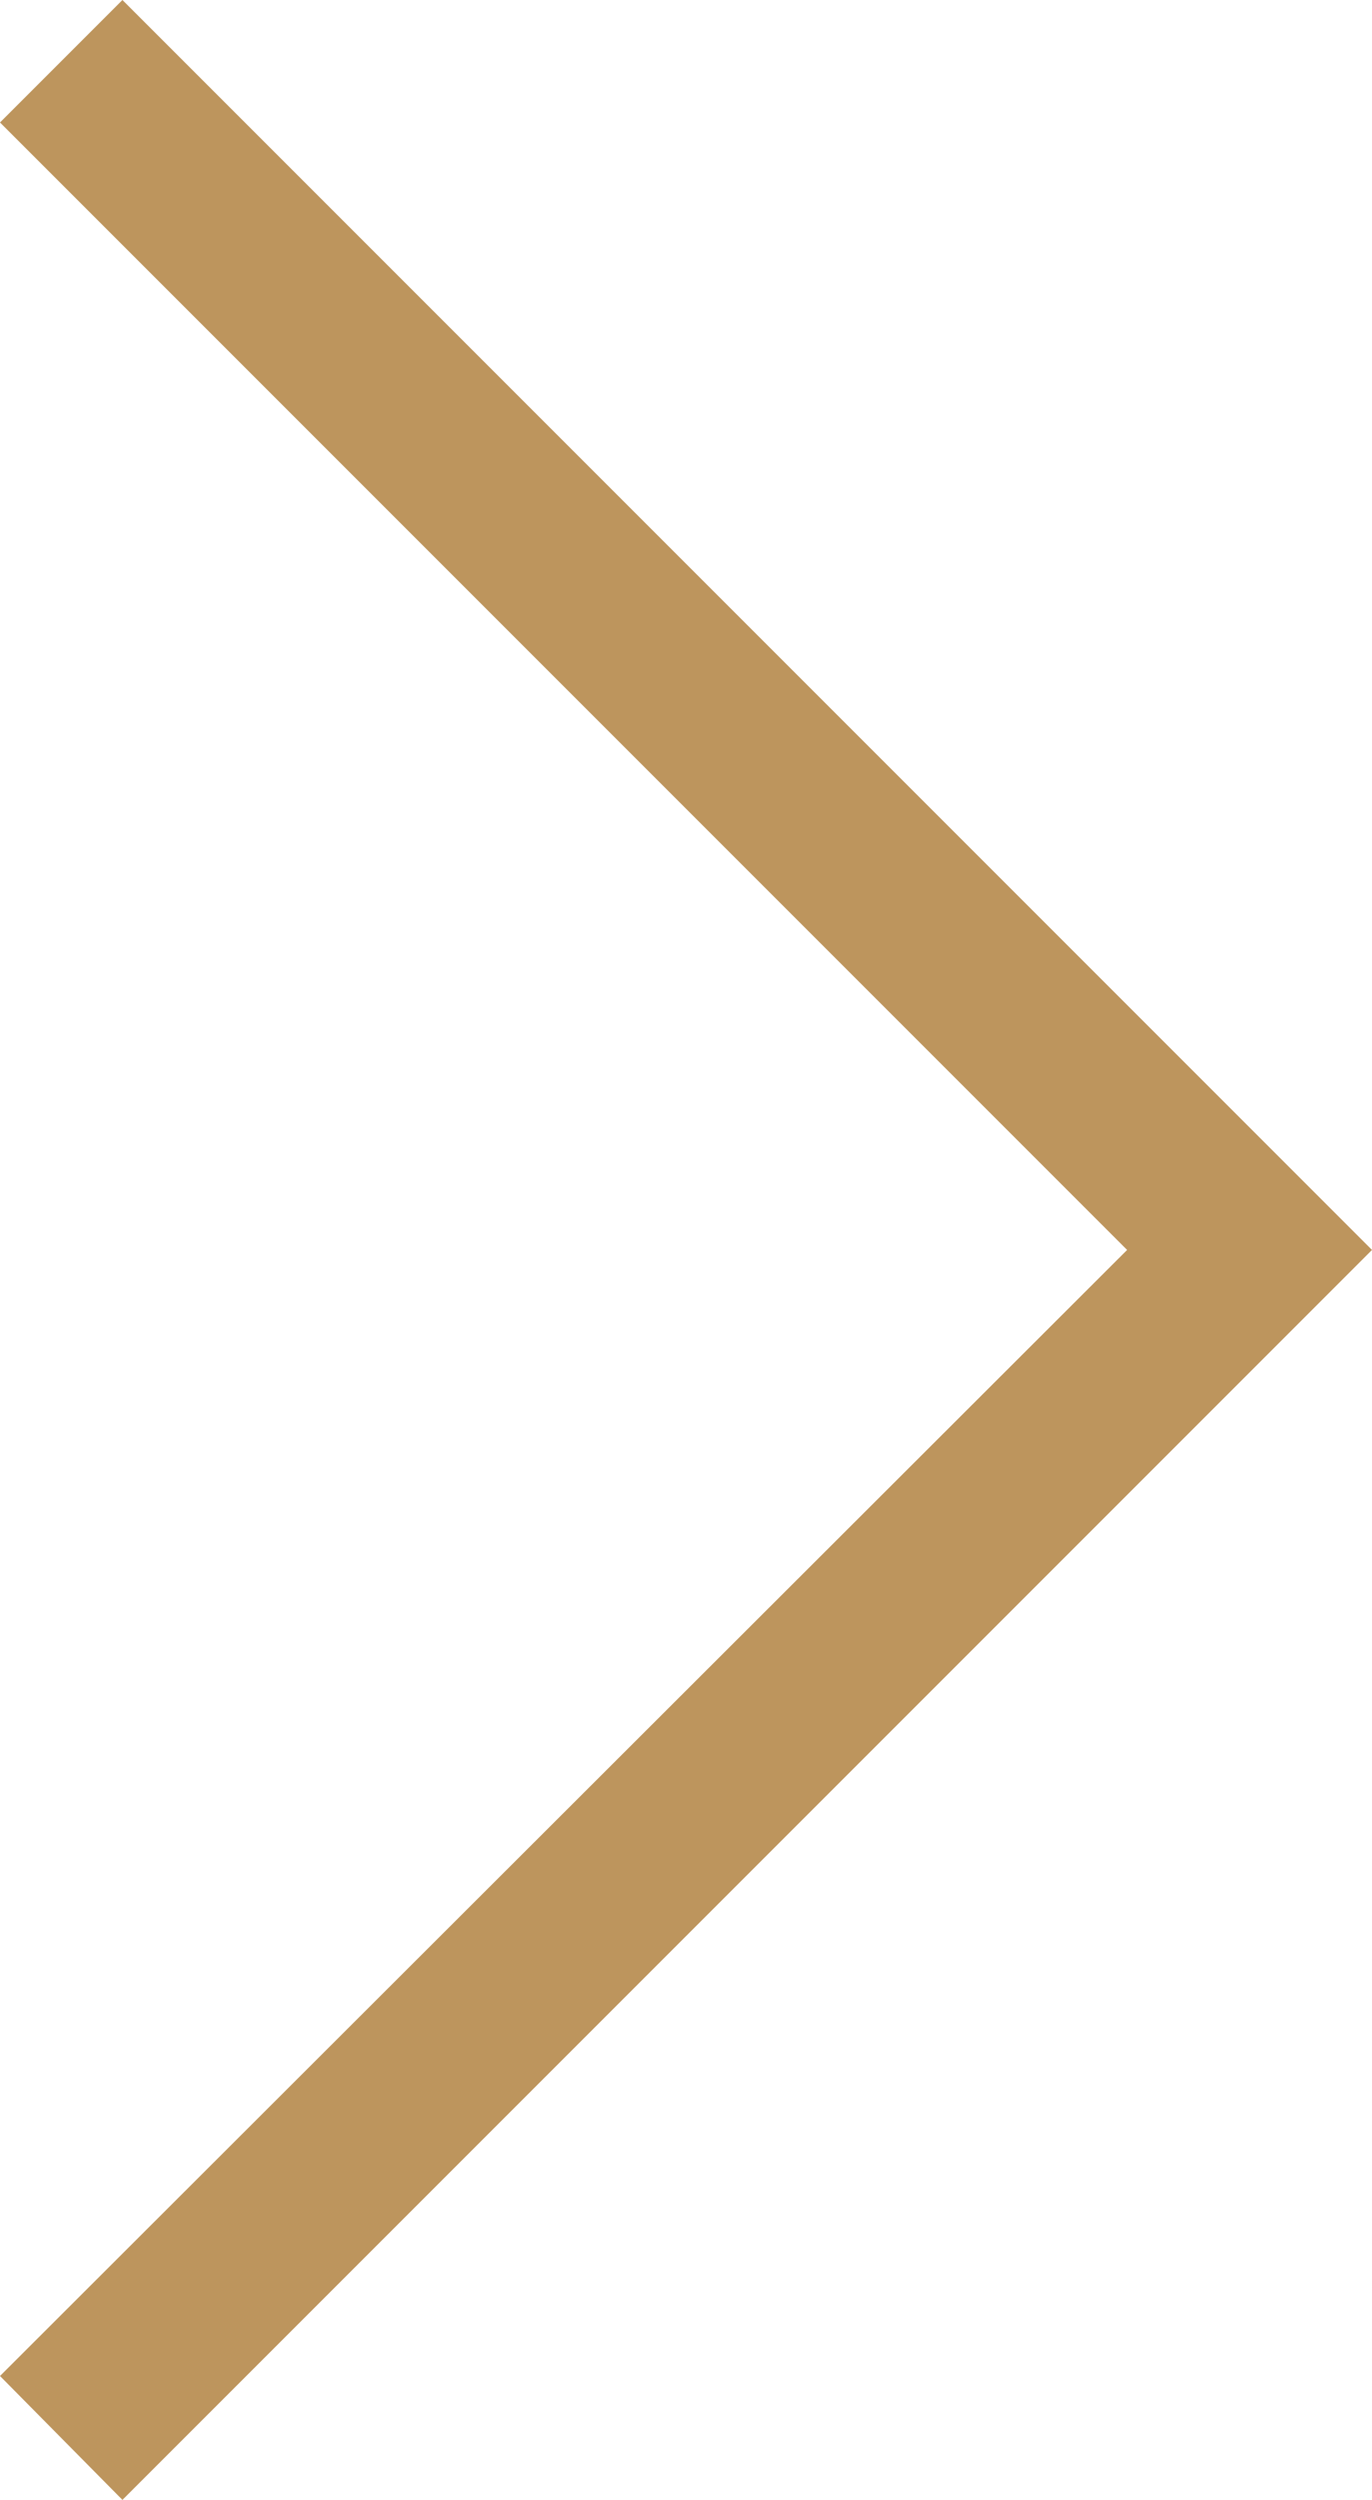 <svg xmlns="http://www.w3.org/2000/svg" width="4.852" height="8.838" viewBox="0 0 4.852 8.838">
  <path id="page-entry-arrow" d="M359.986-679.581,356-683.567l.433-.433,4.419,4.419-4.419,4.419L356-675.6Z" transform="translate(-356 684)" fill="#bd955d"/>
</svg>
